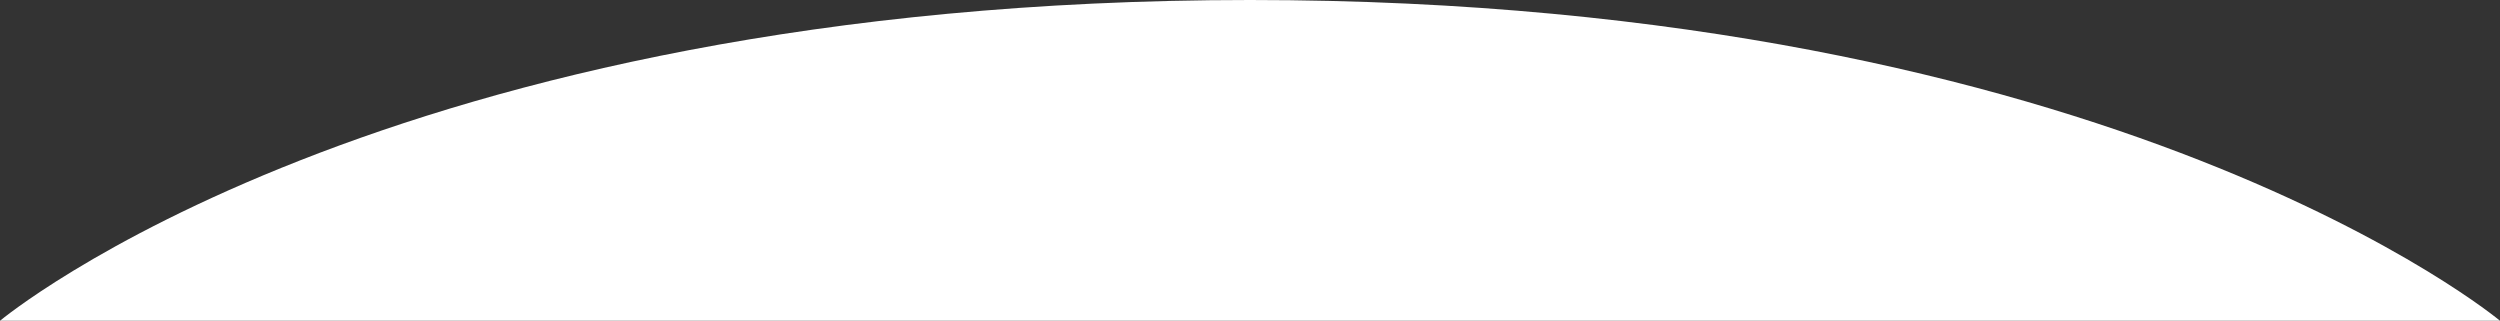 <svg width="1512" height="194" viewBox="0 0 1512 194" fill="none" xmlns="http://www.w3.org/2000/svg">
<rect x="0" y="0" width="1512" height="194" fill="#333333" stroke="none"/>
<path d="M0 194C0 194 232 0 756 0C1280 0 1512 194 1512 194H0Z" fill="white"/>
</svg>
